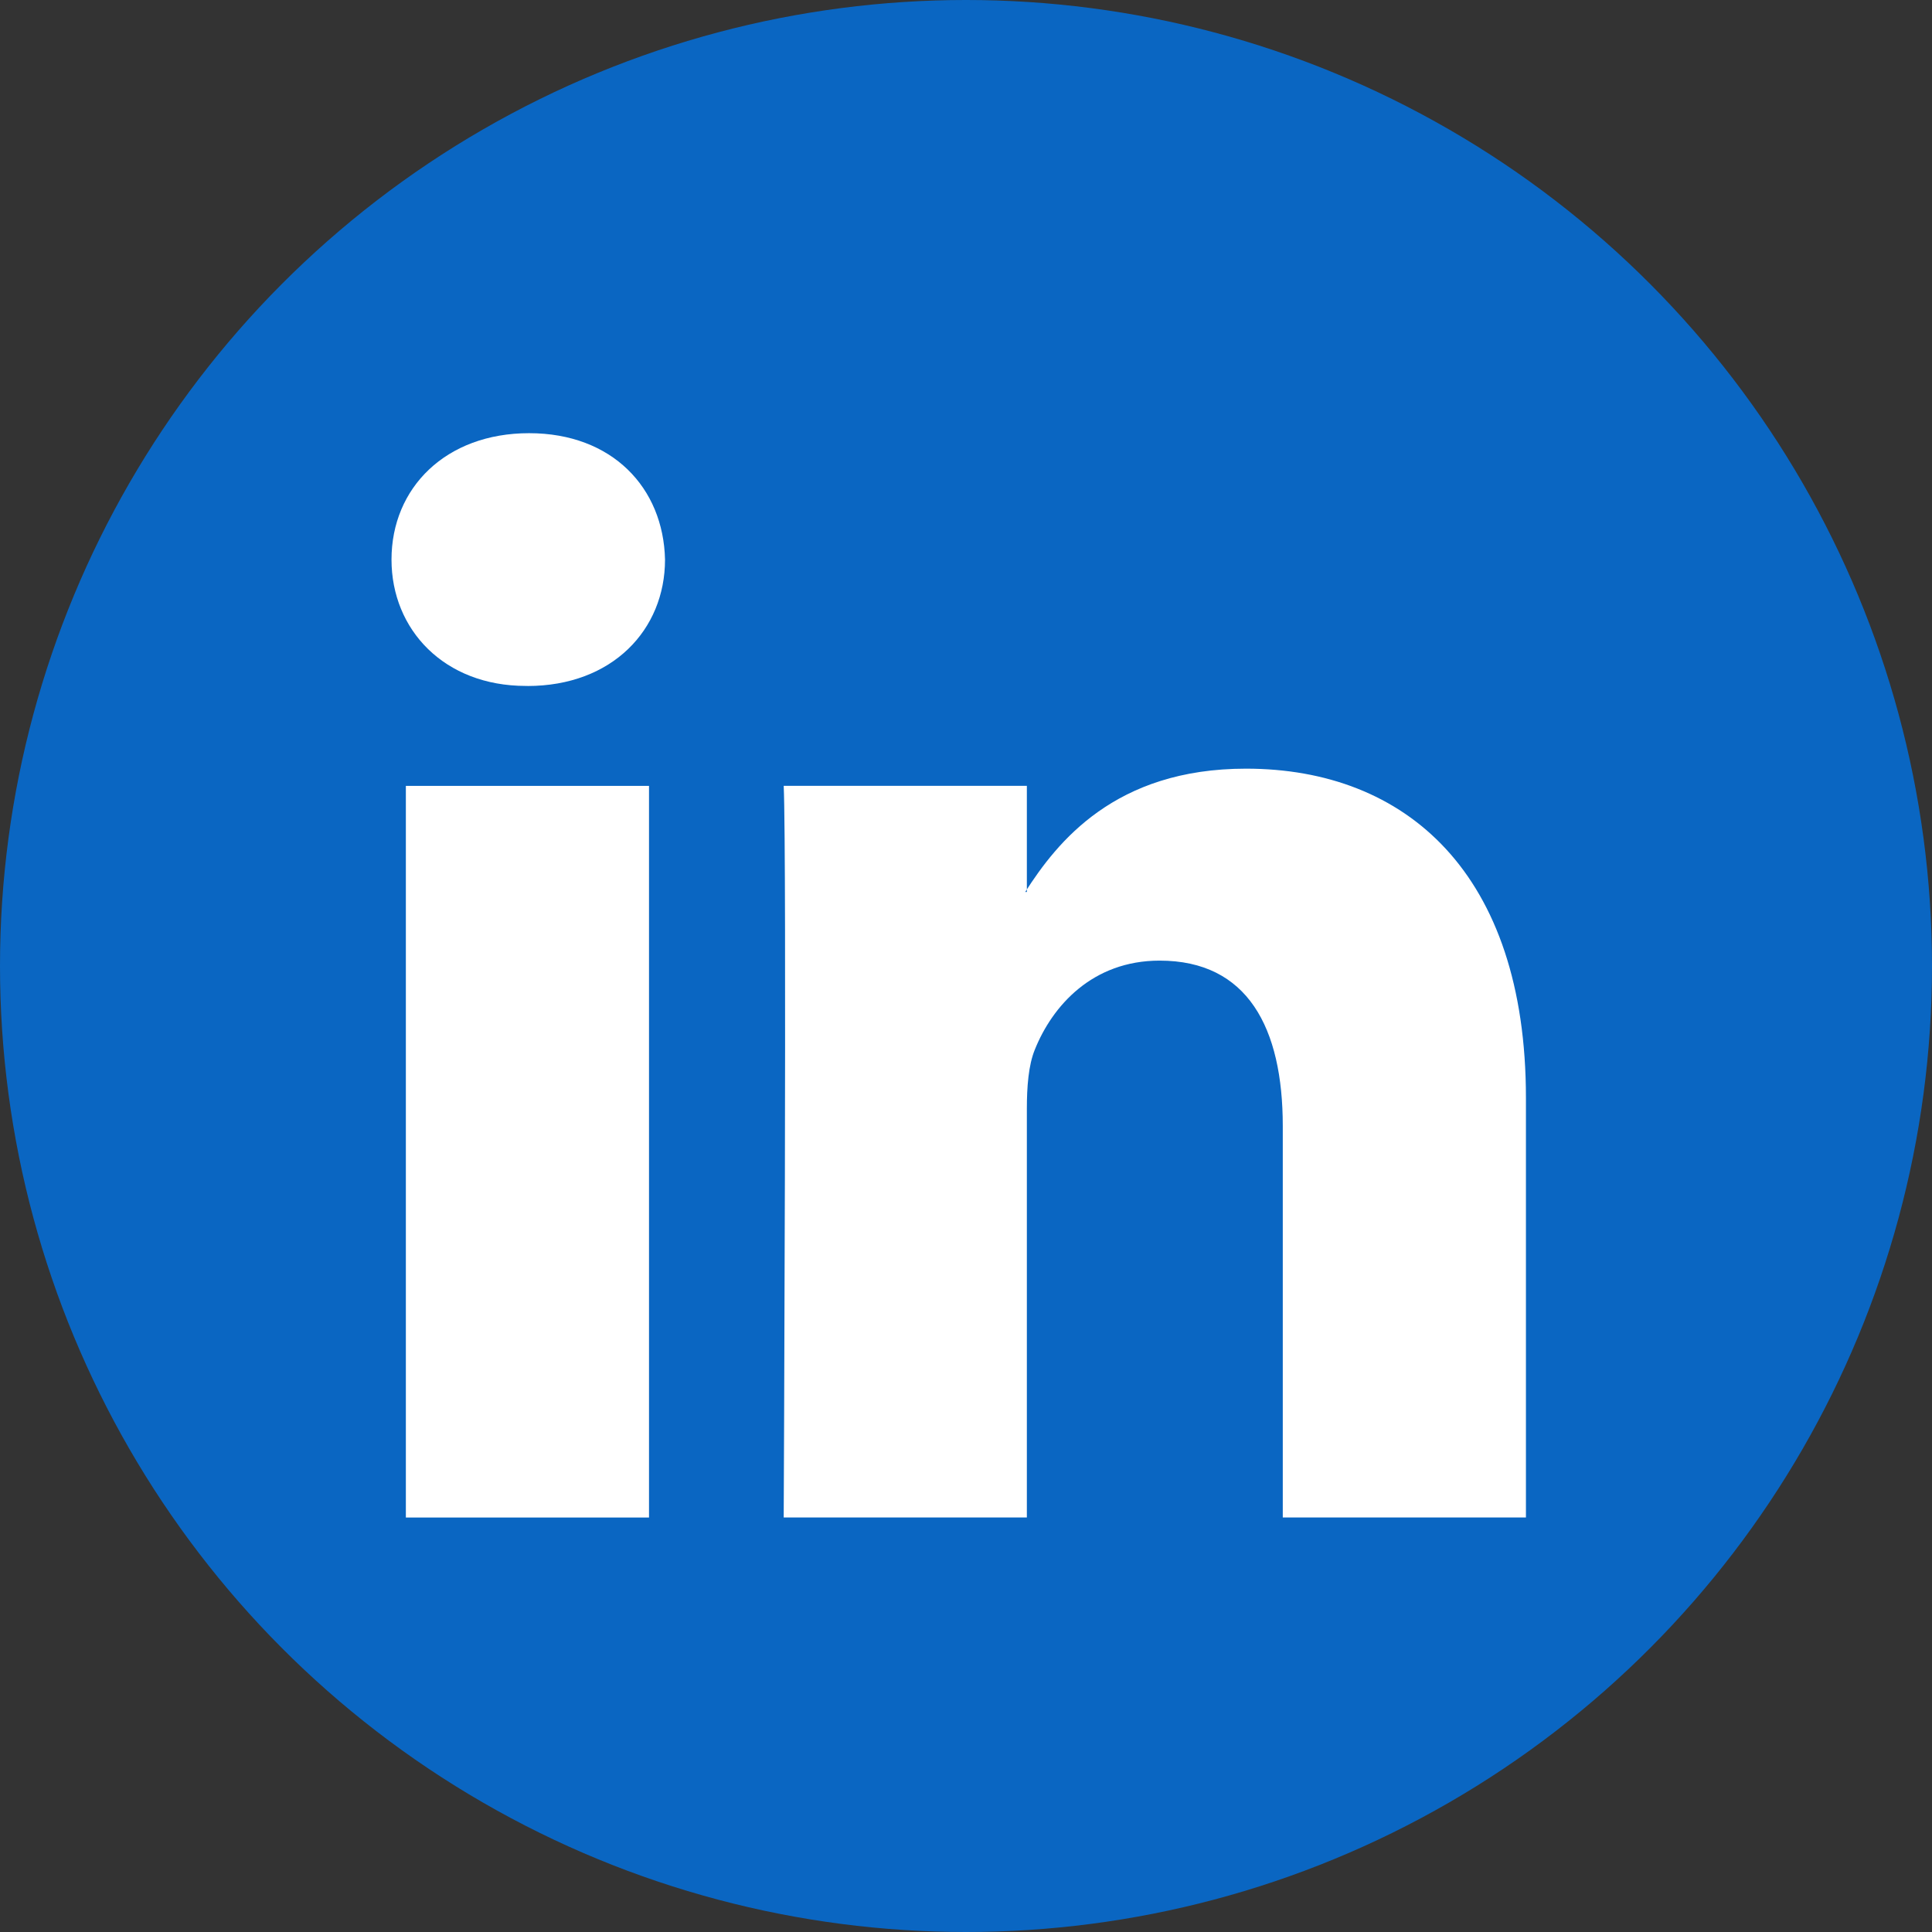 <svg width="28" height="28" fill="none" xmlns="http://www.w3.org/2000/svg"><rect width="100%" height="100%" fill="#333333" stroke="none"/><g clip-path="url(#clip0_14192_121606)"><circle cx="14" cy="14" r="14" fill="#0A66C2"/><path fill-rule="evenodd" clip-rule="evenodd" d="M9.406 21.992V11.39H5.882v10.603h3.524zM7.644 9.942c1.23 0 1.994-.815 1.994-1.832-.023-1.04-.765-1.832-1.97-1.832-1.206 0-1.994.791-1.994 1.832 0 1.017.765 1.831 1.947 1.831h.023zM11.357 21.992h3.525v-5.921c0-.317.023-.634.116-.86.254-.633.834-1.289 1.808-1.289 1.275 0 1.785.972 1.785 2.398v5.672h3.524v-6.08c0-3.256-1.738-4.772-4.057-4.772-1.901 0-2.736 1.063-3.2 1.787h.024v-1.538h-3.524c.046.995 0 10.603 0 10.603z" fill="#fff"/></g><defs><clipPath id="clip0_14192_121606"><path fill="#fff" d="M0 0h28v28H0z"/></clipPath></defs></svg>